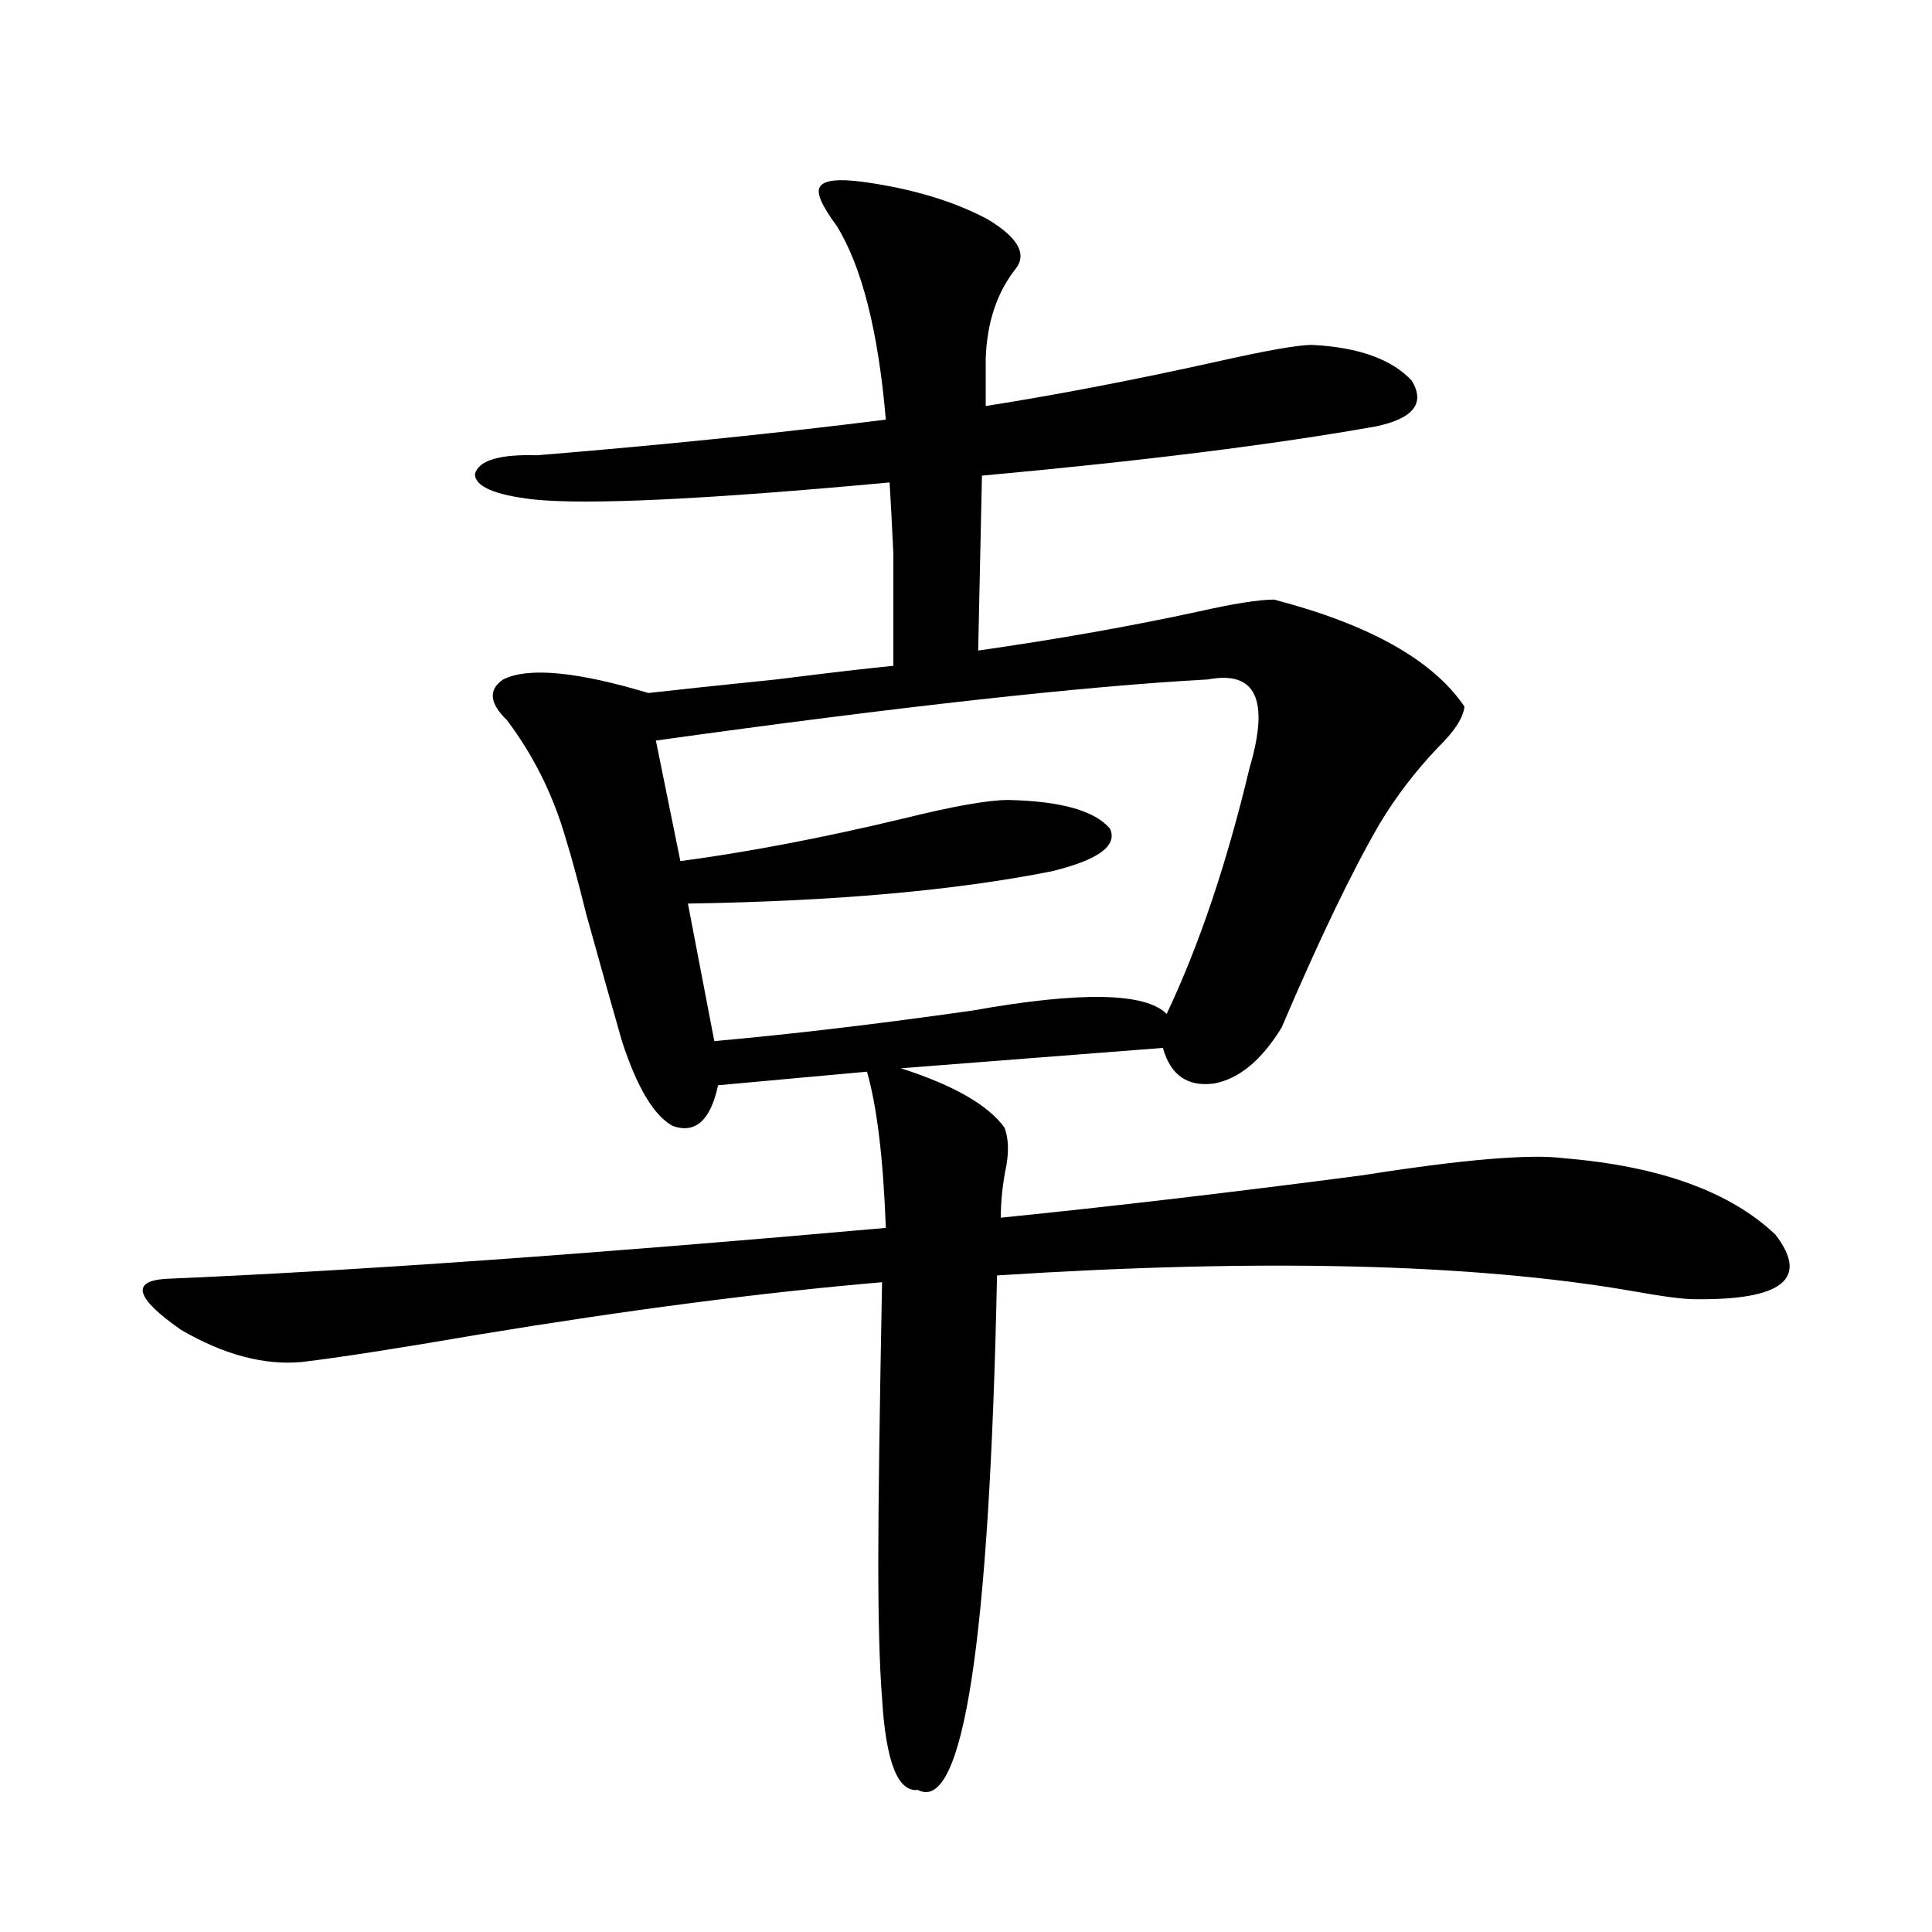 <?xml version="1.0" encoding="utf-8"?>
<!-- Generator: Adobe Illustrator 16.0.0, SVG Export Plug-In . SVG Version: 6.00 Build 0)  -->
<!DOCTYPE svg PUBLIC "-//W3C//DTD SVG 1.1//EN" "http://www.w3.org/Graphics/SVG/1.1/DTD/svg11.dtd">
<svg version="1.1" id="图层_1" xmlns="http://www.w3.org/2000/svg" xmlns:xlink="http://www.w3.org/1999/xlink" x="0px" y="0px"
	 width="1000px" height="1000px" viewBox="0 0 1000 1000" enable-background="new 0 0 1000 1000" xml:space="preserve">
<path d="M446.794,94.148c25.365,3.516,46.828,9.97,64.389,19.336c15.609,9.38,20.487,17.88,14.634,25.488
	c-9.756,12.305-14.969,27.837-15.609,46.582v24.609c37.072-5.851,76.736-13.472,119.021-22.852
	c26.006-5.851,42.591-8.789,49.755-8.789c24.055,1.181,41.295,7.333,51.706,18.457c7.149,11.728,0.976,19.638-18.536,23.73
	c-52.682,9.38-120.652,17.88-203.897,25.488l-1.951,90.527c40.975-5.851,79.022-12.593,114.144-20.215
	c18.201-4.093,31.219-6.152,39.023-6.152c49.42,12.896,82.27,31.353,98.534,55.371c-0.655,5.864-5.213,12.896-13.658,21.094
	c-11.707,12.305-21.798,25.488-30.243,39.551c-14.313,24.609-31.219,59.766-50.73,105.469
	c-10.411,17.001-22.118,26.669-35.121,29.004c-13.658,1.758-22.438-4.395-26.341-18.457l-135.606,10.547
	c27.316,8.789,45.197,19.048,53.657,30.762c1.951,5.273,2.271,11.728,0.976,19.336c-1.951,9.38-2.927,18.457-2.927,27.246
	c57.88-5.851,120.317-13.184,187.313-21.973c52.026-8.198,86.827-11.124,104.388-8.789c49.42,4.106,85.852,17.29,109.266,39.551
	c17.561,22.852,3.567,33.989-41.95,33.398c-5.854,0-16.92-1.456-33.17-4.395c-81.949-14.063-191.215-16.699-327.797-7.91
	c-3.902,189.844-17.561,278.613-40.975,266.309c-10.411,1.167-16.585-14.653-18.536-47.461c-1.311-16.411-1.951-40.142-1.951-71.191
	c0-26.944,0.641-74.995,1.951-144.141c-61.797,5.273-131.704,14.364-209.751,27.246c-40.974,7.031-71.217,11.728-90.729,14.063
	c-19.512,1.758-40.334-3.804-62.438-16.699c-23.414-16.397-26.021-25.187-7.805-26.367c96.903-4.093,221.123-12.882,372.673-26.367
	c-1.311-35.733-4.558-62.69-9.756-80.859l-77.071,7.031c-3.902,18.169-11.707,25.2-23.414,21.094
	c-9.756-5.273-18.536-19.913-26.341-43.945c-4.558-15.82-10.731-37.793-18.536-65.918c-3.902-15.82-7.484-29.004-10.731-39.551
	c-6.509-22.261-16.585-42.476-30.243-60.645c-9.115-8.789-9.756-15.82-1.951-21.094c13.003-6.44,38.048-4.093,75.12,7.031
	c15.609-1.758,37.713-4.093,66.34-7.031c27.957-3.516,48.124-5.851,60.486-7.031c0-26.367,0-45.703,0-58.008
	c-0.655-14.063-1.311-26.367-1.951-36.914c-94.967,8.789-156.429,11.728-184.386,8.789c-20.167-2.335-30.243-6.729-30.243-13.184
	c1.951-7.031,12.683-10.245,32.194-9.668c64.389-5.273,124.54-11.426,180.483-18.457c-3.902-45.703-12.362-79.102-25.365-100.195
	c-7.805-10.547-10.731-17.276-8.78-20.215C426.307,93.27,433.776,92.391,446.794,94.148z M625.326,351.668
	c-64.389,3.516-159.676,14.063-285.847,31.641l12.683,62.402c35.121-4.683,73.489-12.003,115.119-21.973
	c26.006-6.44,44.222-9.668,54.633-9.668c27.316,0.591,44.877,5.575,52.682,14.941c3.902,8.789-6.188,16.122-30.243,21.973
	c-50.09,9.97-112.848,15.532-188.288,16.699l13.658,71.191c39.664-3.516,84.221-8.789,133.655-15.82
	c55.929-9.956,89.419-9.366,100.485,1.758c16.905-35.733,31.219-78.223,42.926-127.441
	C657.186,362.215,650.036,346.985,625.326,351.668z"/>
</svg>
